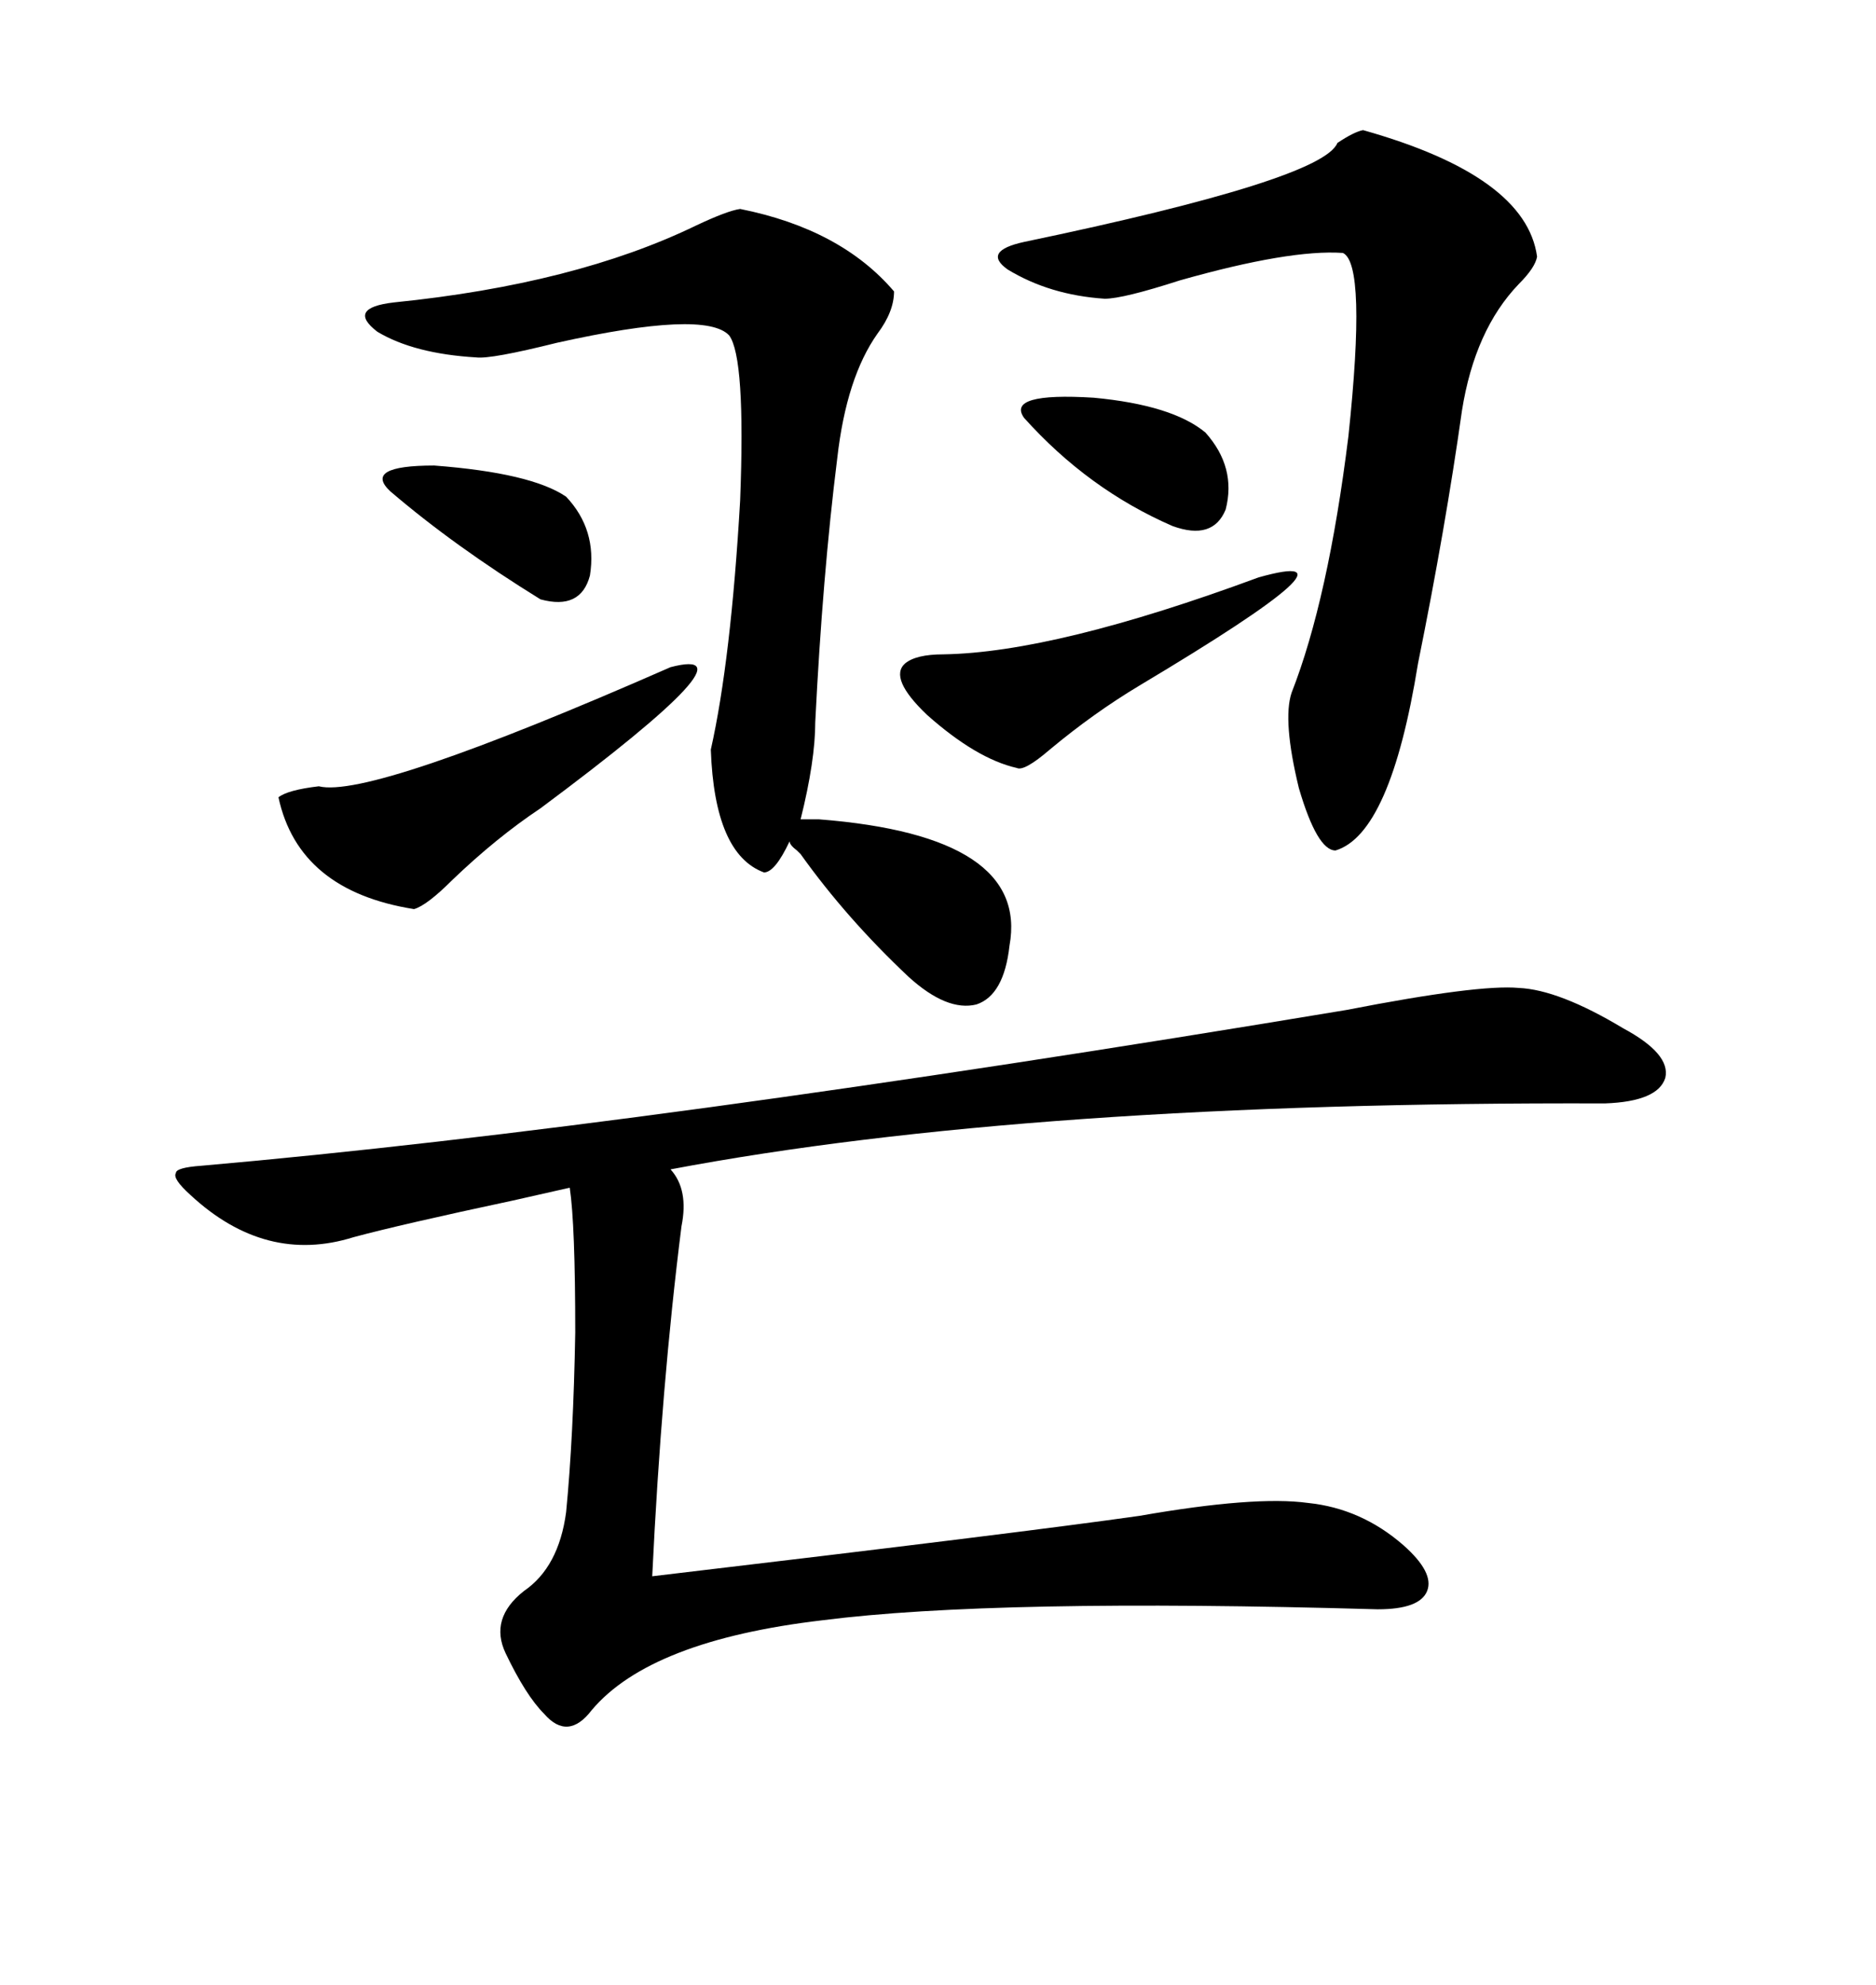 <svg xmlns="http://www.w3.org/2000/svg" xmlns:xlink="http://www.w3.org/1999/xlink" width="300" height="317.285"><path d="M215.33 161.43L215.33 161.43Q236.43 157.32 242.87 157.91L242.87 157.91Q249.32 158.20 259.57 164.36L259.57 164.36Q267.19 168.46 266.31 172.27L266.31 172.27Q265.14 176.07 256.64 176.37L256.64 176.37Q164.65 176.07 107.23 186.91L107.23 186.91Q110.16 190.14 108.98 196.00L108.98 196.00Q105.76 221.48 104.30 251.95L104.30 251.95Q163.77 244.92 182.23 242.29L182.23 242.29Q200.68 239.06 209.18 240.23L209.18 240.23Q217.68 241.11 224.41 246.97L224.41 246.97Q229.39 251.37 228.22 254.30L228.22 254.30Q227.05 257.23 220.31 257.23L220.31 257.23Q159.08 255.47 131.54 258.98L131.54 258.98Q104.00 262.21 94.63 273.34L94.63 273.34Q90.82 278.32 87.01 273.93L87.01 273.93Q84.08 271.00 80.86 264.26L80.86 264.26Q78.22 258.69 83.79 254.30L83.79 254.30Q89.36 250.49 90.53 241.70L90.53 241.70Q91.70 229.69 91.99 212.99L91.99 212.99Q91.99 195.70 91.11 189.84L91.11 189.84Q88.48 190.43 82.03 191.89L82.03 191.89Q64.16 195.70 56.54 197.75L56.54 197.75Q42.48 202.15 30.47 191.02L30.47 191.02Q27.54 188.38 28.13 187.50L28.13 187.50Q28.13 186.62 32.23 186.33L32.23 186.33Q102.54 180.18 215.33 161.43ZM128.03 130.96L130.96 130.96Q164.65 133.59 161.43 151.17L161.43 151.17Q160.55 159.08 156.15 160.55L156.15 160.55Q151.46 161.72 145.31 156.15L145.31 156.15Q135.35 146.78 128.03 136.52L128.03 136.52Q128.03 136.52 127.44 135.94L127.44 135.94Q126.27 135.06 126.27 134.47L126.27 134.47Q123.93 139.45 122.17 139.45L122.17 139.45Q114.26 136.52 113.67 119.82L113.67 119.82Q116.89 105.47 118.36 79.98L118.36 79.98Q119.24 57.13 116.60 53.61L116.60 53.61Q112.79 49.51 89.06 54.79L89.06 54.79Q78.52 57.42 76.17 57.13L76.17 57.13Q66.21 56.54 60.35 53.03L60.35 53.03Q55.37 49.22 62.99 48.34L62.99 48.34Q91.99 45.41 111.33 36.04L111.33 36.04Q116.31 33.69 118.36 33.40L118.36 33.40Q134.47 36.62 142.97 46.58L142.97 46.58Q142.97 49.80 140.33 53.32L140.33 53.32Q135.35 60.35 133.89 73.24L133.89 73.24Q131.54 91.99 130.37 115.43L130.37 115.43Q130.37 121.58 128.03 130.96L128.03 130.96ZM217.97 20.80L217.97 20.80Q244.04 28.13 245.80 41.02L245.80 41.02Q245.51 42.77 242.87 45.41L242.87 45.41Q235.84 52.73 233.79 65.63L233.79 65.63Q231.15 84.38 226.76 106.05L226.76 106.05Q222.36 133.30 213.57 135.94L213.57 135.94Q210.64 135.94 207.71 125.98L207.71 125.98Q205.08 115.14 206.54 110.74L206.54 110.74Q212.40 95.80 215.63 69.73L215.63 69.73Q218.55 42.19 214.75 40.43L214.75 40.43Q206.25 39.84 188.67 44.82L188.67 44.82Q179.59 47.75 176.66 47.75L176.66 47.75Q167.87 47.17 161.13 43.07L161.13 43.07Q157.03 40.14 163.77 38.67L163.77 38.67Q211.52 28.71 213.87 22.85L213.87 22.85Q216.50 21.09 217.97 20.80ZM86.43 129.20L86.43 129.20Q79.39 133.89 72.36 140.63L72.36 140.63Q68.26 144.73 66.21 145.31L66.21 145.31Q47.75 142.38 44.53 127.44L44.53 127.44Q46.00 126.27 50.98 125.68L50.98 125.68Q59.18 127.73 107.23 106.64L107.23 106.64Q121.88 102.83 86.43 129.20ZM182.23 109.57L182.23 109.57Q174.90 113.96 167.87 119.82L167.87 119.82Q163.77 123.34 162.60 122.75L162.60 122.75Q156.15 121.29 148.24 114.26L148.24 114.26Q142.09 108.40 144.73 106.05L144.73 106.05Q146.48 104.59 150.88 104.59L150.88 104.59Q168.75 104.30 201.27 92.29L201.27 92.29Q220.02 87.01 182.23 109.57ZM163.77 66.80L163.77 66.80Q160.84 62.70 174.90 63.57L174.90 63.57Q187.50 64.75 192.77 69.14L192.77 69.14Q197.75 74.71 196.00 81.45L196.00 81.45Q193.95 86.43 187.50 84.08L187.50 84.08Q174.02 78.22 163.77 66.80ZM90.53 79.39L90.53 79.39Q95.51 84.67 94.34 91.99L94.34 91.99Q92.87 97.56 86.43 95.80L86.43 95.80Q72.66 87.30 62.40 78.52L62.40 78.52Q58.01 74.41 69.43 74.41L69.43 74.41Q84.96 75.59 90.53 79.39Z"/></svg>
